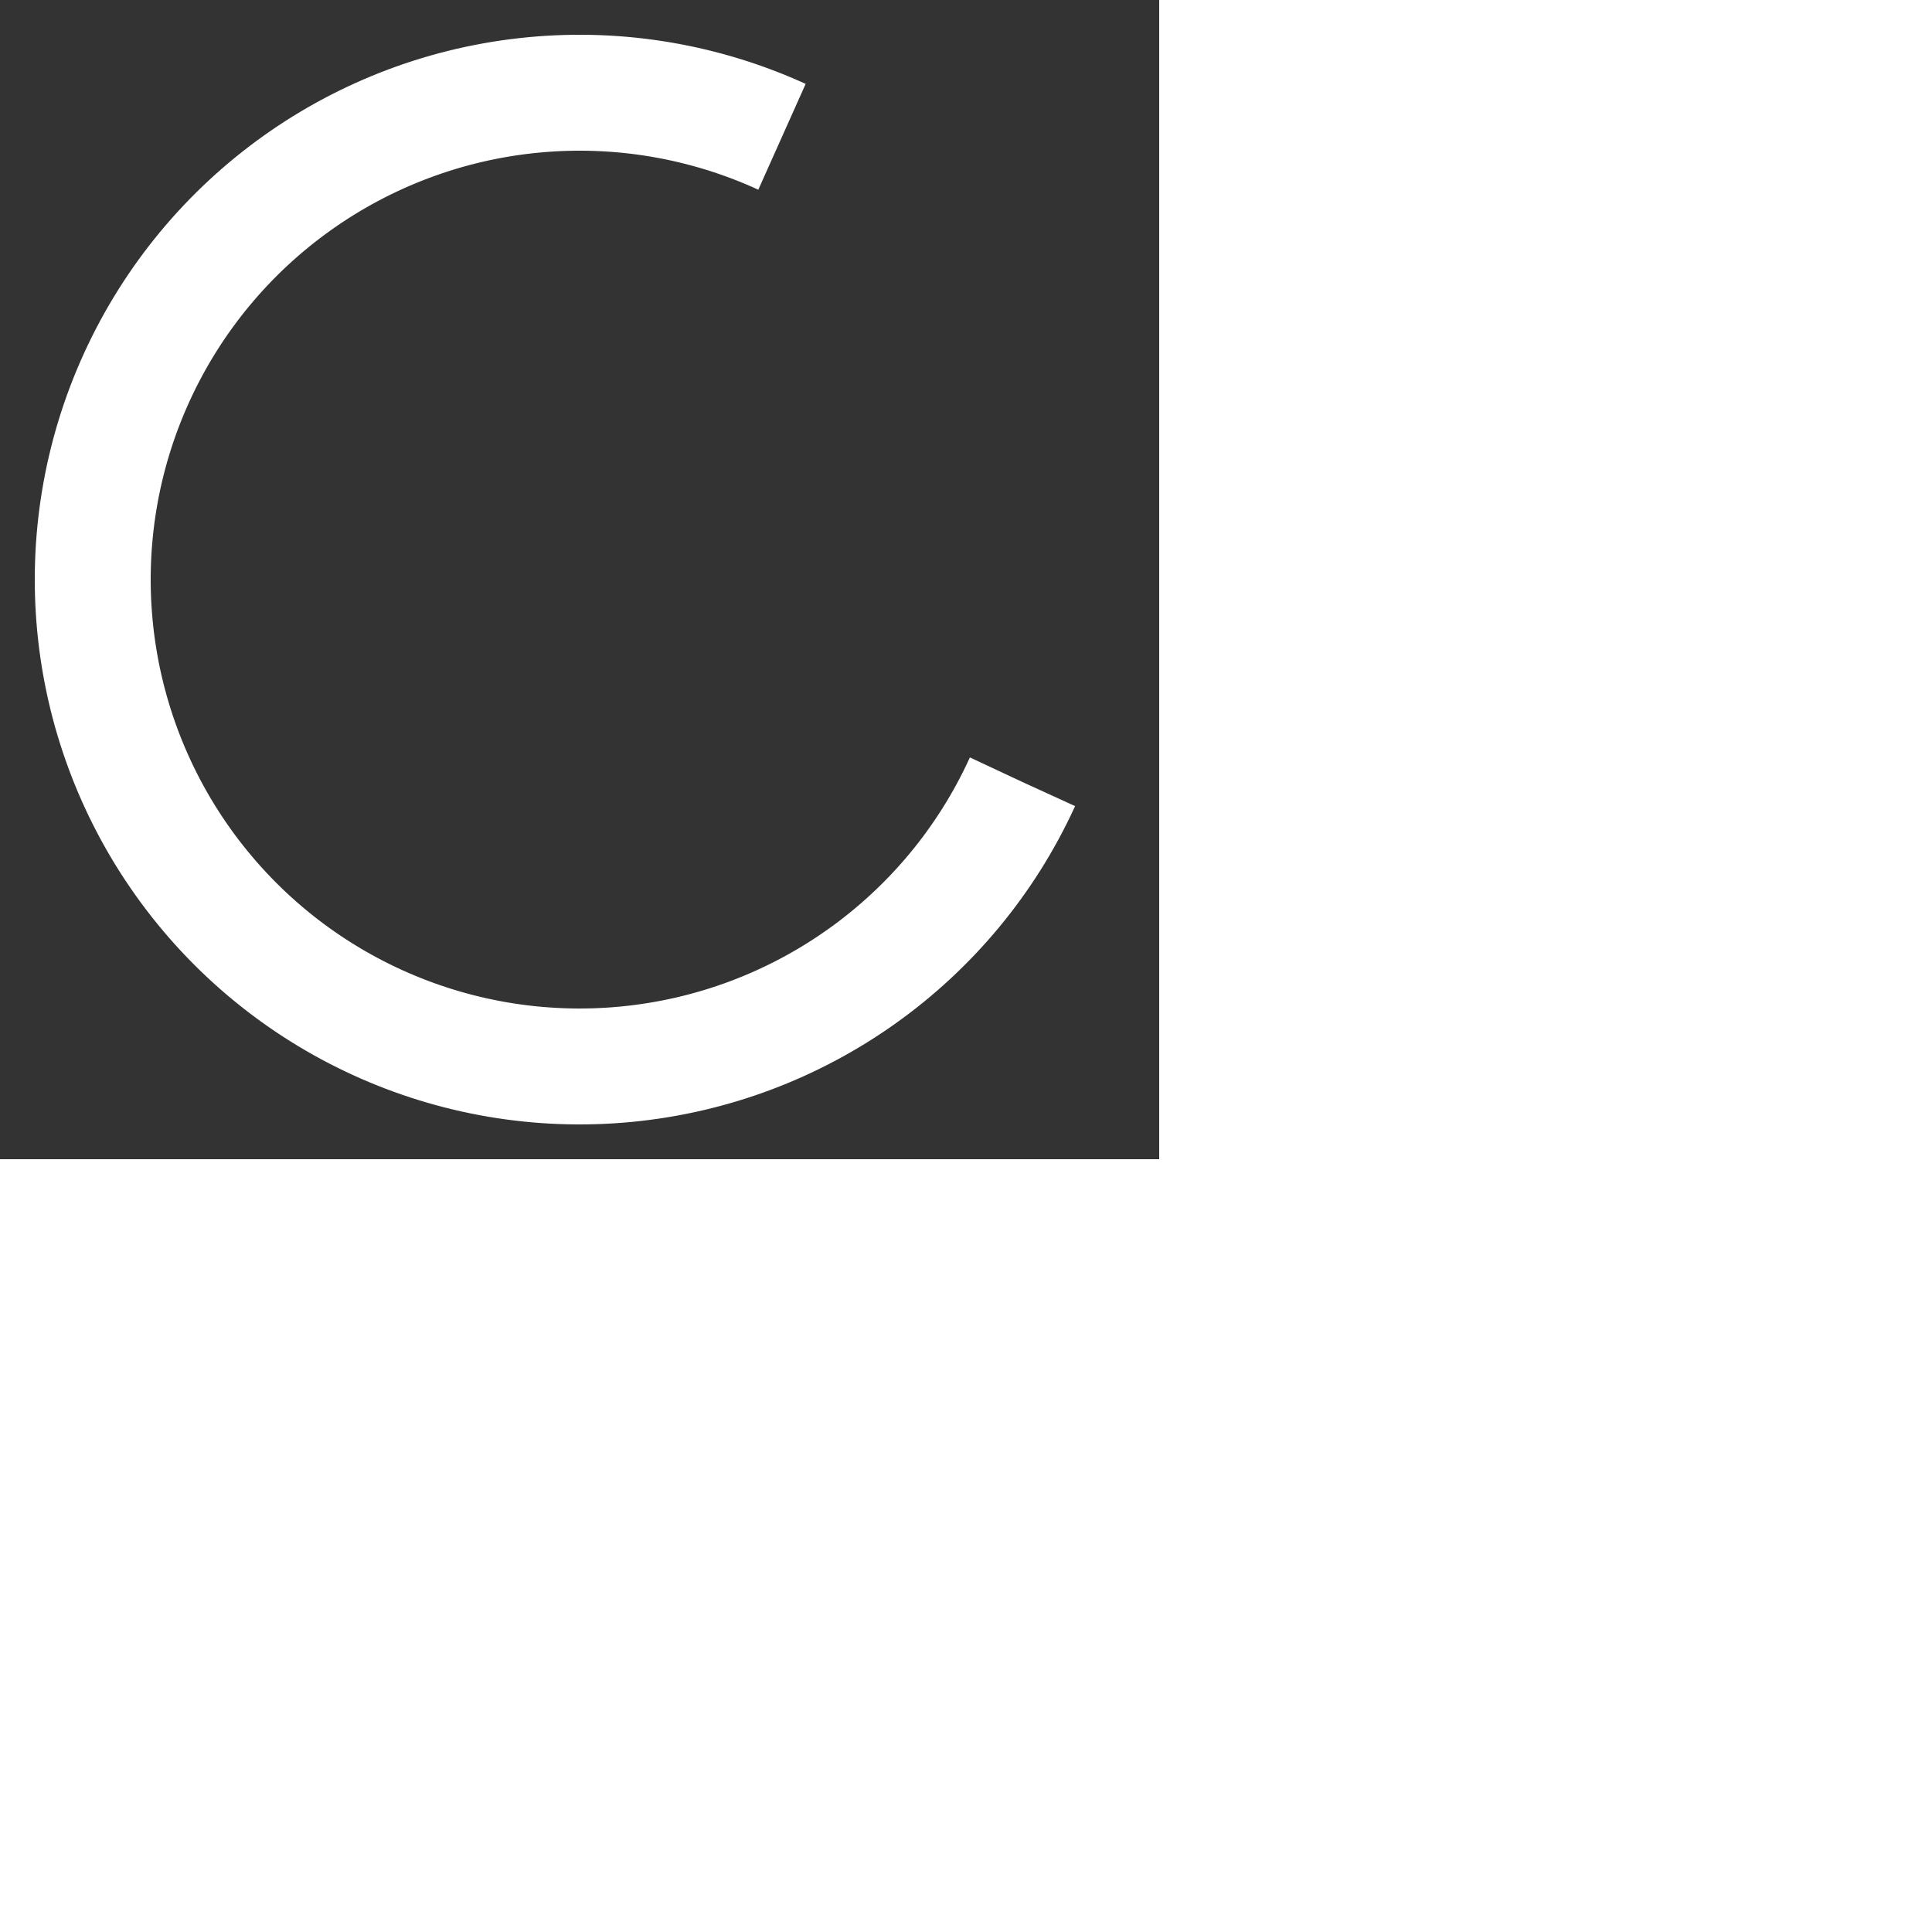 <svg key="spinner" xmlns="http://www.w3.org/2000/svg" style="margin: auto; transform:scale(.6); opacity:1; background: none; display: block; shapeRendering: auto" width="200px" height="200px" viewBox="0 0 100 100" preserveAspectRatio="xMidYMid">
                            <rect x="0" y="0" width="100" height="100" fill="#333333" stroke="none"/>
                            <circle cx="50" cy="50" fill="none" stroke="#fff" stroke-width="10" r="42" stroke-dasharray="197.92 67.973" transform="rotate(24.565 50 50)">
                                <animateTransform attributeName="transform" type="rotate" repeatCount="indefinite" dur="2.174s" values="0 50 50;360 50 50" key-times="0;1"></animateTransform>
                            </circle>
                        </svg>